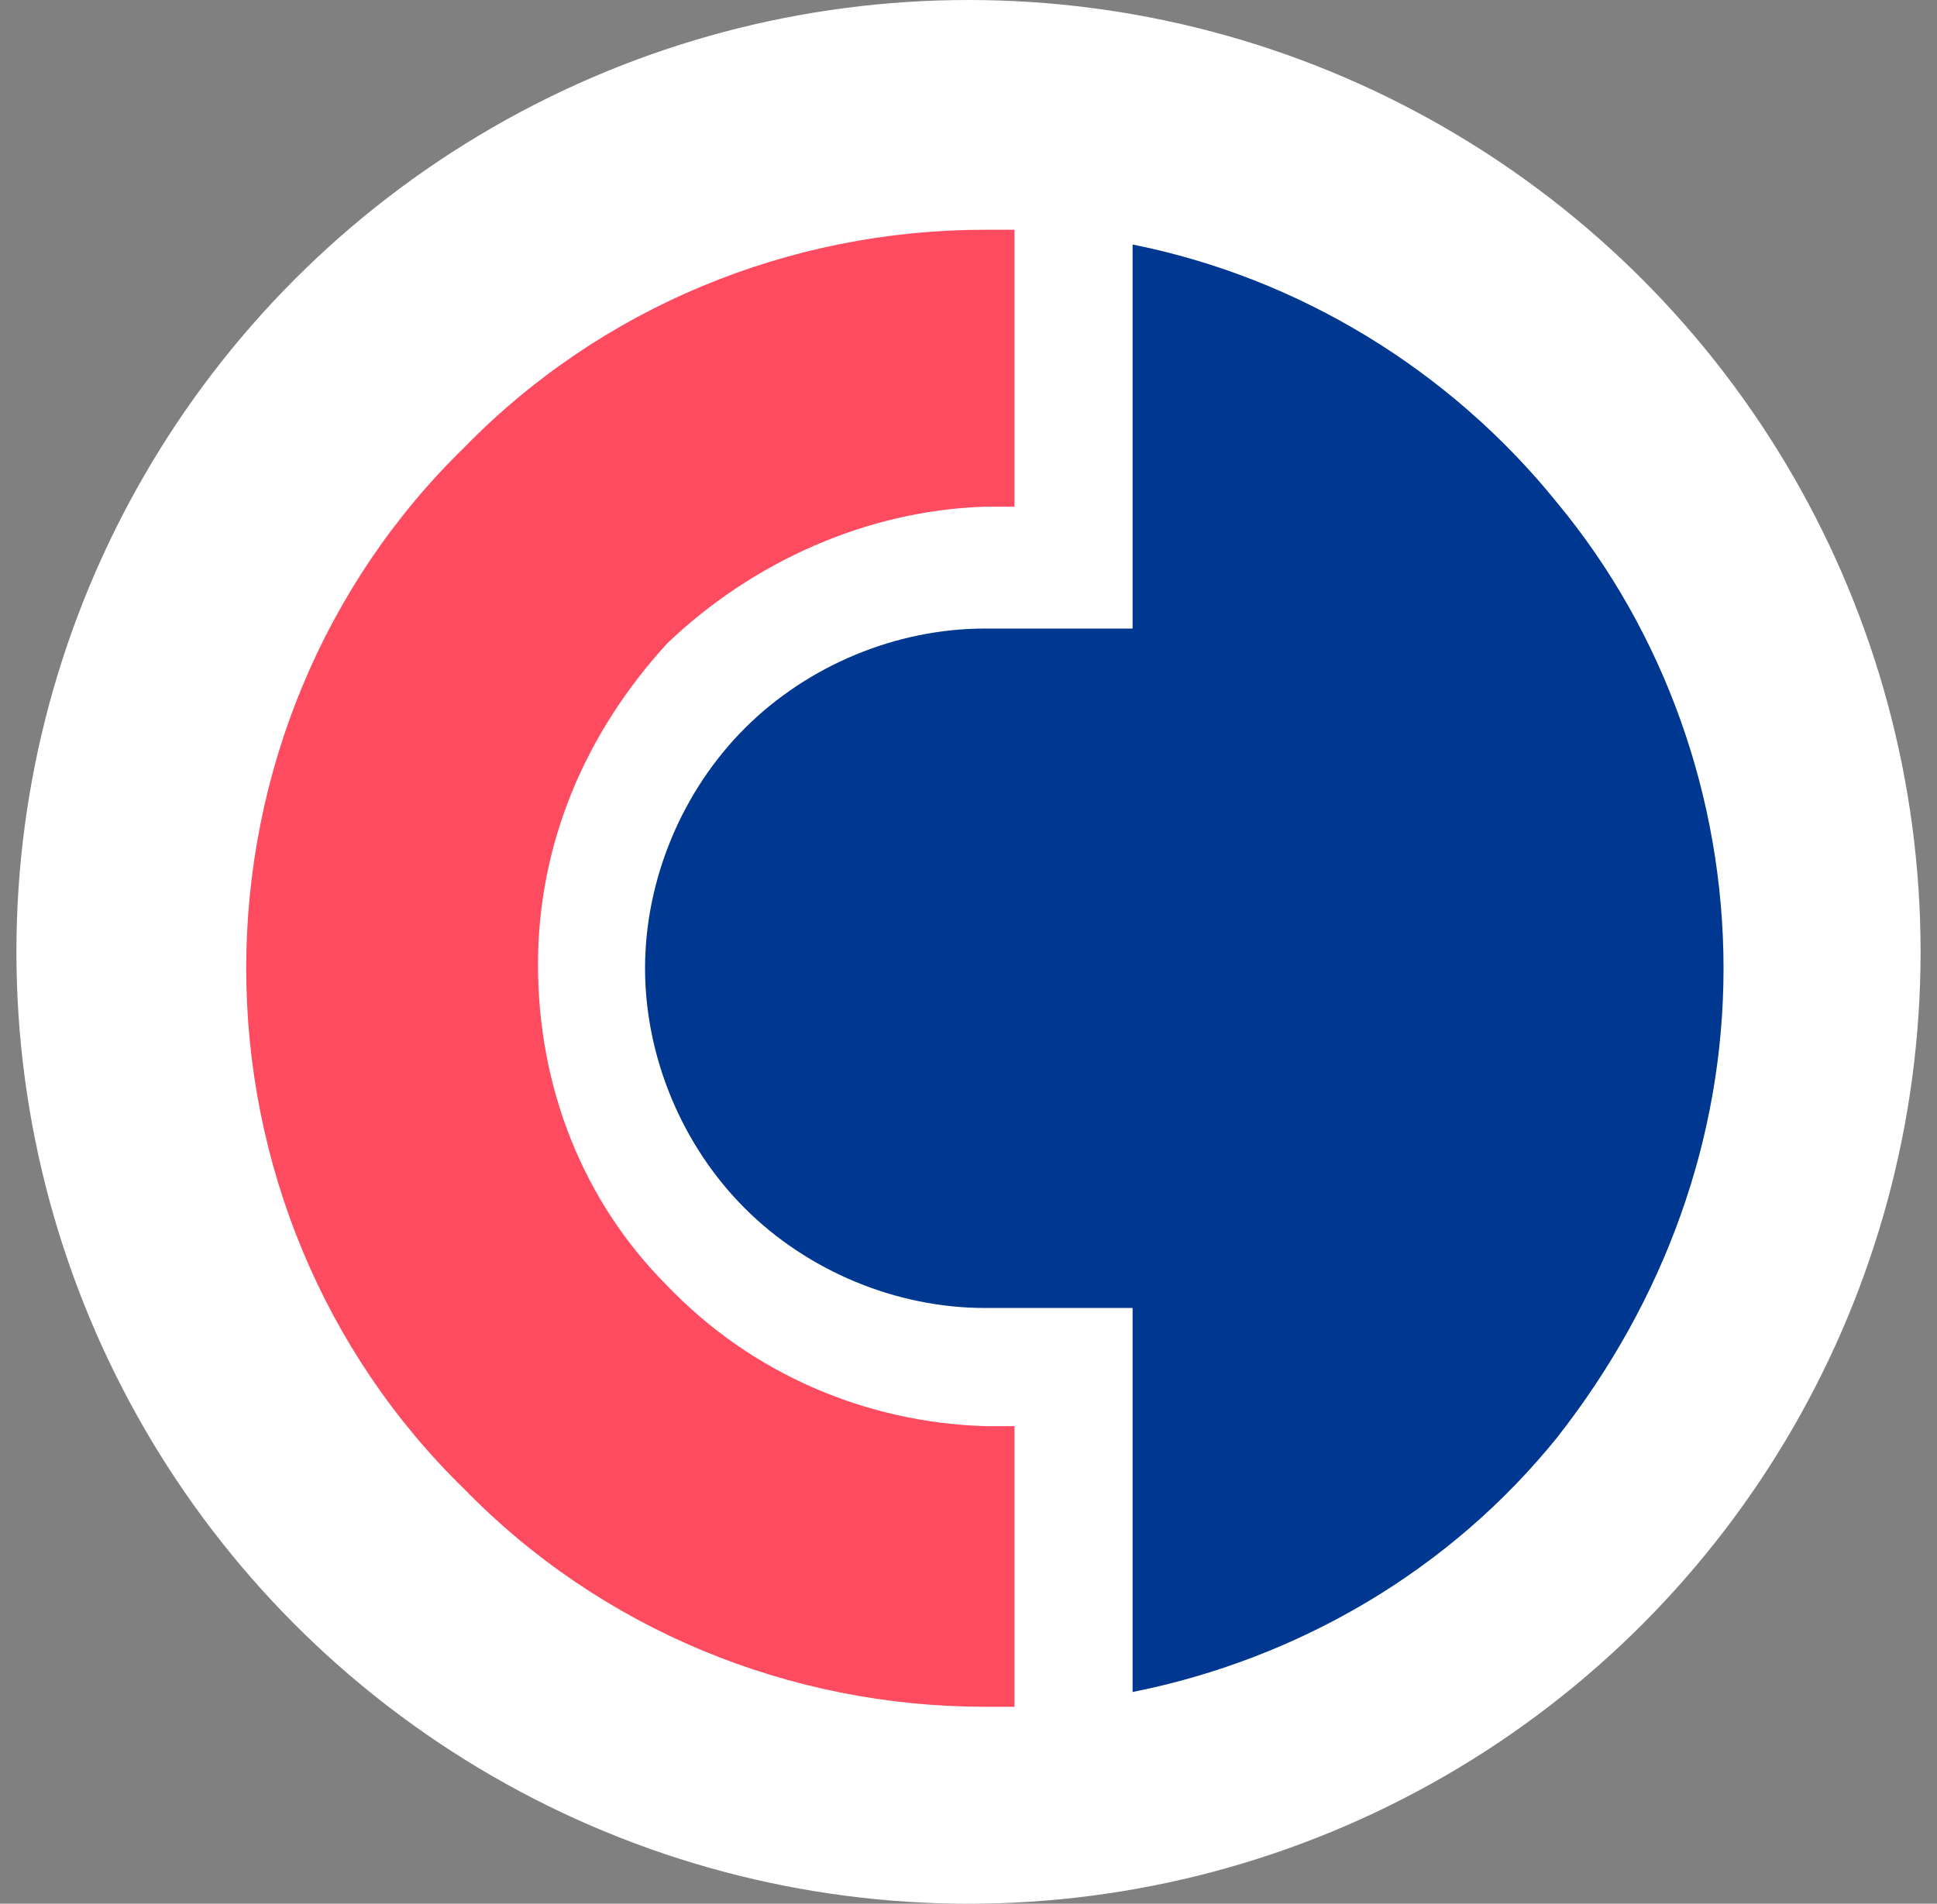 <svg width="59" height="58" viewBox="0 0 59 58" fill="none" xmlns="http://www.w3.org/2000/svg">
<rect x="0" y="0" width="59" height="58" fill="#808080" stroke="none"/>
<circle cx="29.5" cy="29" r="29" fill="white"/>
<g clip-path="url(#clip0_1652_25115)">
<path d="M34.498 7.45V19.15H29.998C27.298 19.15 24.598 20.275 22.686 22.188C20.773 24.1 19.648 26.8 19.648 29.5C19.648 32.2 20.773 34.9 22.686 36.812C24.598 38.725 27.298 39.85 29.998 39.85H34.498V51.55C39.561 50.537 44.173 47.837 47.436 43.787C50.698 39.625 52.498 34.675 52.498 29.5C52.498 24.325 50.698 19.262 47.436 15.325C44.173 11.275 39.561 8.462 34.498 7.45Z" fill="#003791"/>
<path d="M30 43.45C26.4 43.337 22.913 41.875 20.325 39.175C17.738 36.587 16.387 33.1 16.387 29.387C16.387 25.675 17.85 22.3 20.325 19.6C22.913 17.125 26.4 15.55 30 15.438H30.9V7H30C24.038 7 18.3 9.363 14.137 13.637C9.863 17.8 7.5 23.538 7.5 29.5C7.5 35.462 9.863 41.2 14.137 45.362C18.3 49.638 24.038 52 30 52H30.9V43.45H30Z" fill="#FF4B5F"/>
</g>
<defs>
<clipPath id="clip0_1652_25115">
<rect width="45" height="45" fill="white" transform="translate(7.5 7)"/>
</clipPath>
</defs>
</svg>
